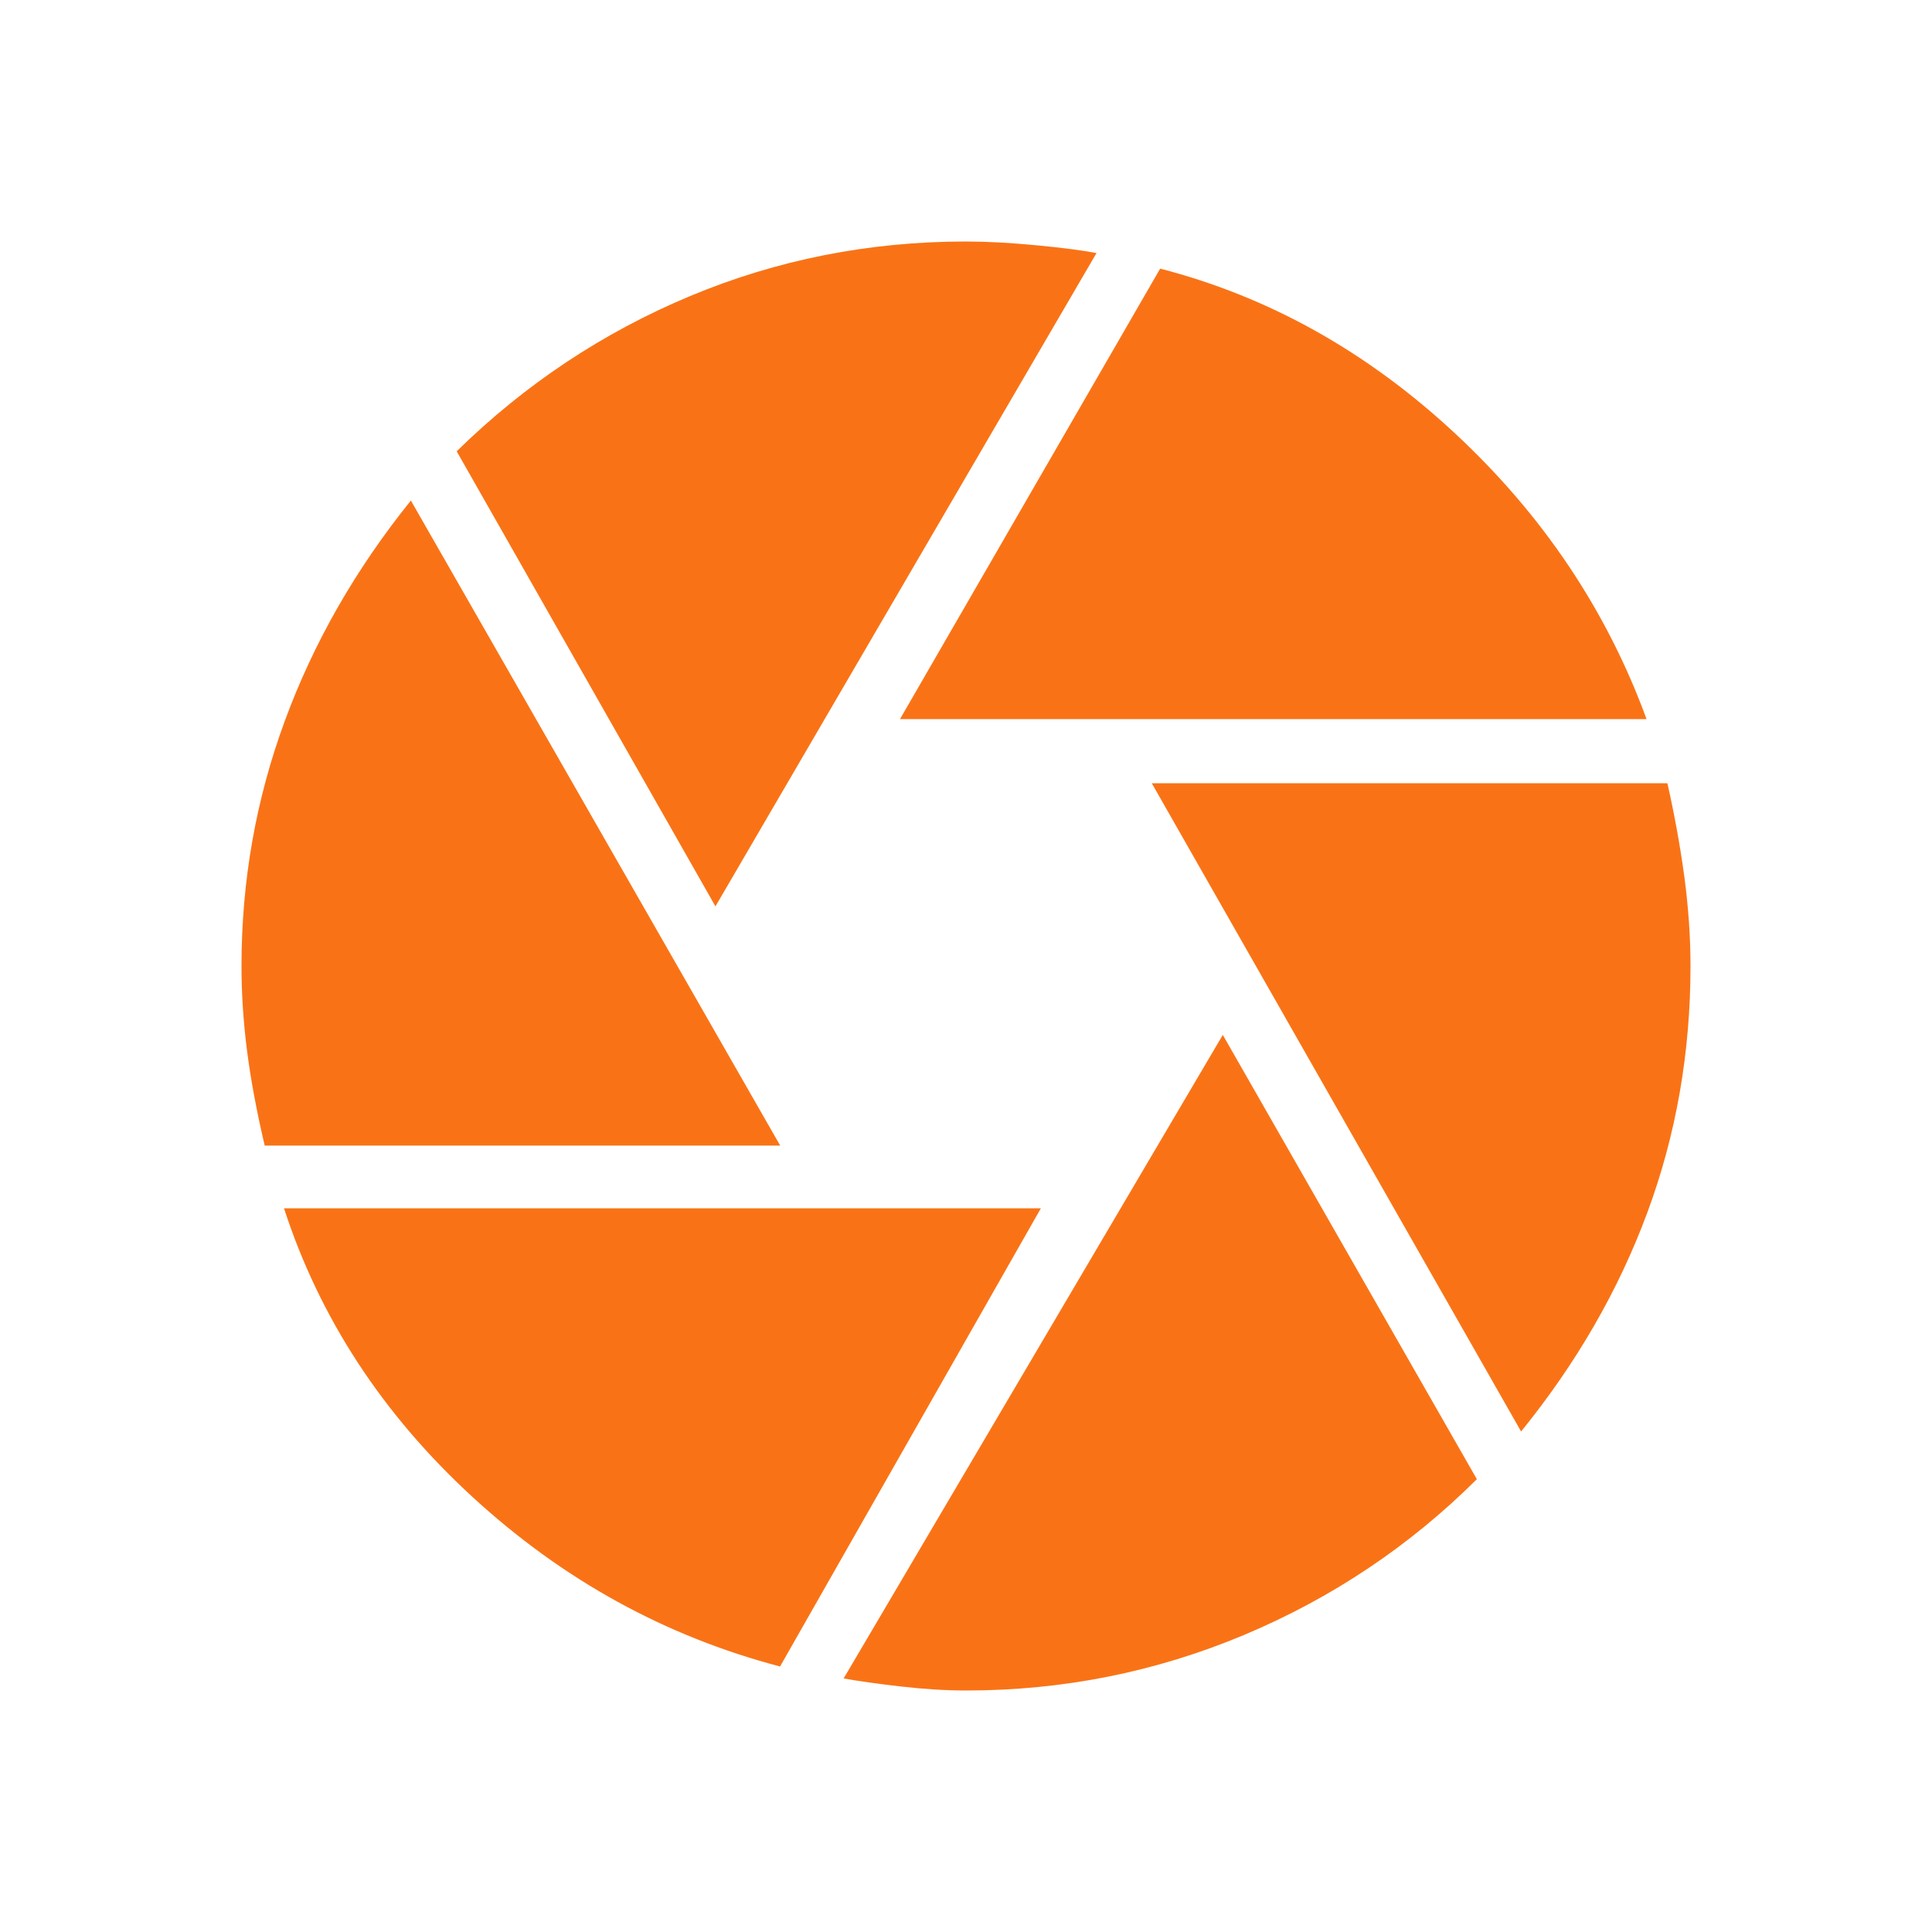 <svg
              xmlns="http://www.w3.org/2000/svg"
              width="32"
              height="32"
              viewBox="0 0 24 24"
            >
              <path
                fill="#f97316"
                d="m11.18 8.933l3.232-5.596q2.025.523 3.662 2.046q1.638 1.523 2.38 3.55H11.18ZM8.888 11.26L5.673 5.606Q6.946 4.358 8.57 3.679Q10.194 3 12 3q.383 0 .875.047t.746.097L8.887 11.26Zm-5.6 2.97q-.15-.638-.219-1.176Q3 12.515 3 12q0-1.583.537-3.042q.536-1.46 1.567-2.74l4.588 8.013H3.287Zm6.403 6.472q-2.14-.562-3.819-2.104q-1.679-1.542-2.344-3.588h9.402l-3.24 5.692ZM12 21q-.375 0-.81-.05q-.436-.05-.71-.1l4.71-7.994l3.156 5.519q-1.254 1.248-2.897 1.937Q13.806 21 12 21Zm6.896-3.217L14.308 9.73h6.405q.131.58.21 1.157Q21 11.465 21 12q0 1.615-.536 3.062q-.535 1.446-1.568 2.72Z"
              />
            </svg>